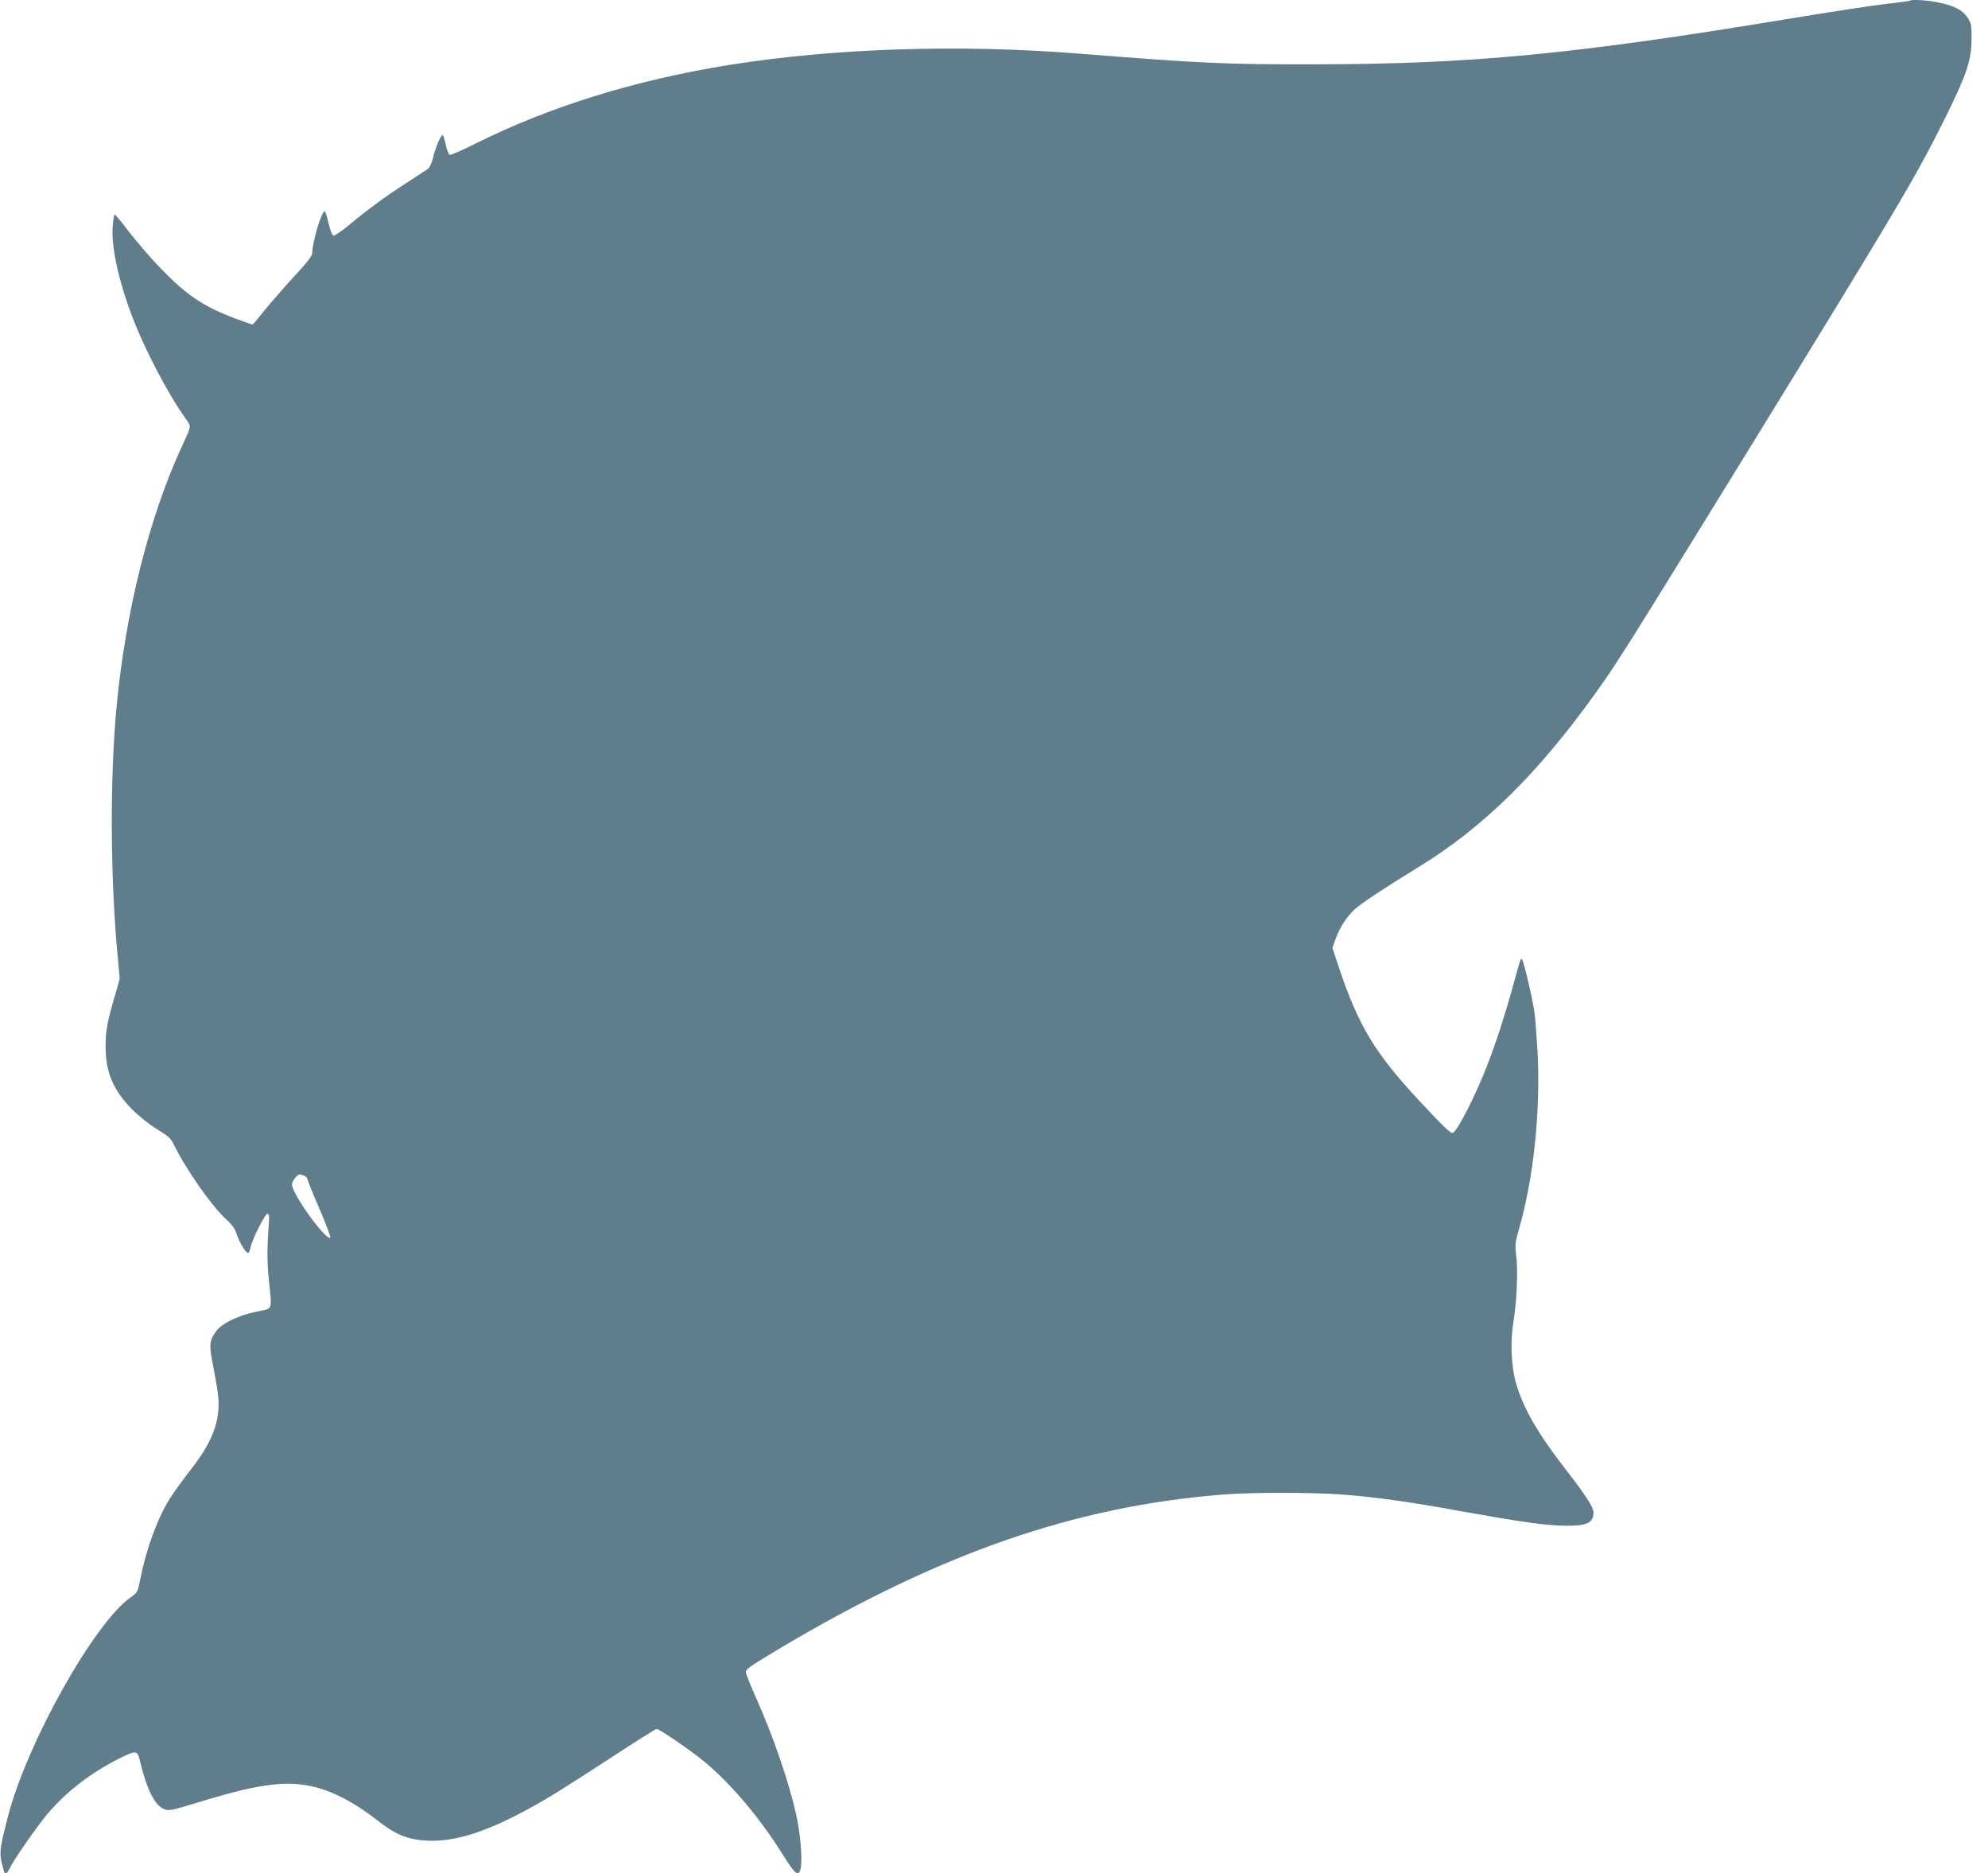<?xml version="1.0" standalone="no"?>
<!DOCTYPE svg PUBLIC "-//W3C//DTD SVG 20010904//EN"
 "http://www.w3.org/TR/2001/REC-SVG-20010904/DTD/svg10.dtd">
<svg version="1.0" xmlns="http://www.w3.org/2000/svg"
 width="1280pt" height="1206pt" viewBox="0 0 1280 1206"
 preserveAspectRatio="xMidYMid meet">
<g transform="translate(0,1206) scale(0.1,-0.1)"
fill="#607d8b" stroke="none">
<path d="M12299 12056 c-2 -2 -71 -12 -154 -21 -82 -9 -379 -55 -659 -101
-1349 -223 -2019 -287 -3016 -288 -585 -1 -732 6 -1525 69 -771 61 -1578 35
-2255 -74 -604 -97 -1156 -269 -1634 -508 -81 -41 -154 -72 -161 -70 -6 3 -18
33 -25 66 -7 34 -16 61 -20 61 -13 0 -47 -81 -61 -144 -9 -36 -22 -64 -34 -73
-11 -8 -76 -50 -143 -94 -137 -88 -245 -168 -370 -272 -46 -38 -89 -66 -96
-64 -8 3 -21 40 -31 81 -9 42 -20 76 -24 76 -21 0 -80 -198 -81 -272 0 -15
-38 -64 -112 -143 -61 -66 -146 -164 -190 -217 -43 -54 -80 -98 -82 -98 -2 0
-52 18 -112 40 -203 76 -313 150 -480 323 -60 62 -149 165 -199 229 -49 65
-93 117 -96 118 -4 0 -10 -33 -13 -73 -12 -126 35 -348 125 -584 79 -210 232
-502 343 -656 39 -55 40 -44 -19 -172 -213 -459 -365 -1063 -424 -1680 -45
-468 -41 -1137 10 -1647 l10 -109 -35 -122 c-48 -168 -56 -214 -56 -315 0
-165 49 -280 170 -403 45 -45 110 -97 161 -128 72 -44 89 -59 108 -99 78 -160
247 -401 339 -483 36 -32 54 -58 66 -94 18 -57 63 -128 75 -120 5 2 11 19 15
37 10 52 96 220 109 215 7 -2 11 -15 10 -28 -14 -197 -14 -270 -3 -390 22
-214 30 -190 -75 -212 -122 -25 -227 -76 -265 -129 -43 -59 -45 -89 -16 -229
13 -68 28 -153 31 -189 15 -154 -36 -291 -176 -470 -46 -58 -107 -143 -136
-188 -79 -126 -152 -325 -189 -515 -17 -86 -19 -89 -60 -118 -235 -162 -670
-937 -793 -1414 -58 -225 -59 -235 -25 -352 6 -21 20 -15 33 14 25 54 181 279
250 360 122 142 277 261 458 352 110 55 118 54 133 -11 43 -181 95 -289 154
-313 33 -14 44 -12 218 41 244 74 362 102 489 116 233 26 430 -44 681 -240
116 -91 203 -122 344 -122 195 0 431 90 768 292 55 33 227 143 382 244 154
101 286 184 292 184 18 0 227 -144 312 -215 171 -142 360 -368 505 -602 77
-123 99 -139 111 -76 11 59 -4 230 -30 343 -52 225 -146 498 -258 750 -33 74
-62 146 -65 160 -4 23 11 34 199 147 1039 621 1915 927 2877 1002 171 14 564
14 746 1 220 -16 445 -47 767 -106 402 -72 562 -95 688 -96 139 -1 180 18 180
86 0 32 -51 112 -175 271 -187 241 -278 400 -325 565 -30 106 -37 267 -15 395
21 127 30 328 17 425 -8 68 -6 83 19 171 94 327 138 754 119 1135 -6 100 -14
215 -20 255 -12 88 -69 330 -80 343 -9 9 -7 16 -55 -159 -58 -210 -114 -381
-170 -525 -74 -191 -185 -410 -219 -432 -13 -9 -50 26 -219 207 -284 305 -391
482 -516 856 l-42 127 20 57 c26 73 72 144 123 191 43 39 188 135 413 273 417
256 766 600 1138 1119 143 200 182 262 989 1572 964 1567 1068 1742 1257 2120
141 284 175 382 175 516 1 93 -1 103 -26 141 -32 49 -85 76 -188 97 -70 15
-171 21 -181 12z m-10338 -7566 c10 -6 19 -16 19 -22 0 -6 34 -92 77 -190 42
-98 73 -181 70 -185 -26 -25 -247 281 -247 342 0 22 34 65 51 65 6 0 19 -5 30
-10z"/>
</g>
</svg>
